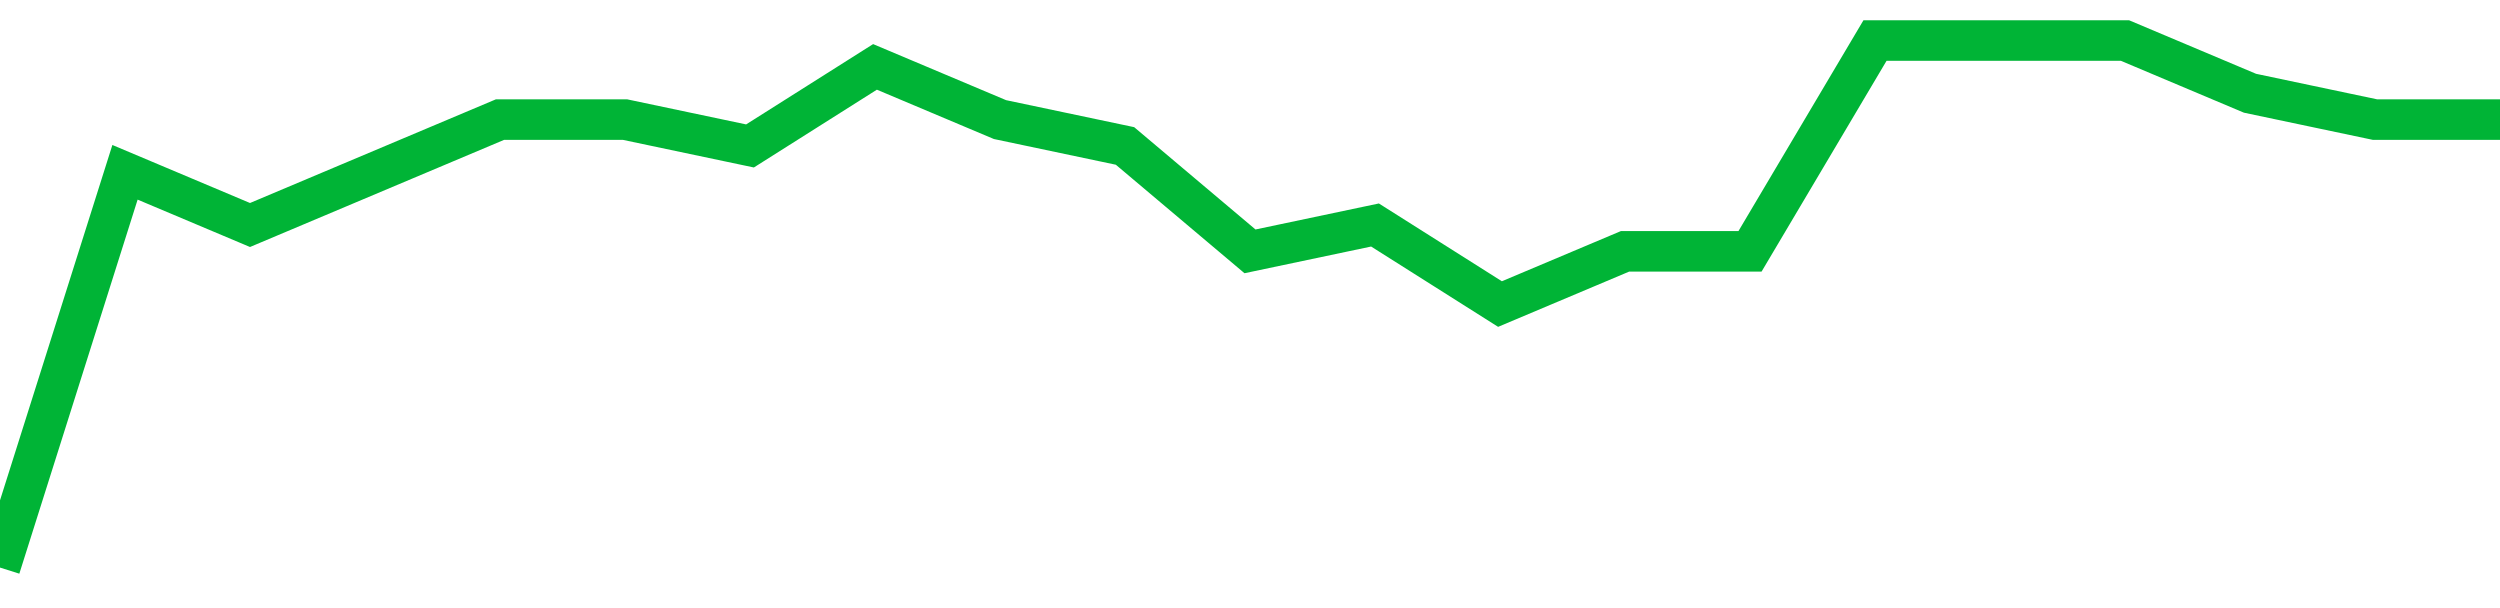 <!-- Generated with https://github.com/jxxe/sparkline/ --><svg viewBox="0 0 185 45" class="sparkline" xmlns="http://www.w3.org/2000/svg"><path class="sparkline--fill" d="M 0 42 L 0 42 L 9.25 12.75 L 18.5 16.65 L 27.75 12.75 L 37 8.85 L 46.25 8.85 L 55.5 10.8 L 64.75 4.95 L 74 8.85 L 83.25 10.8 L 92.5 18.6 L 101.75 16.65 L 111 22.5 L 120.25 18.6 L 129.5 18.6 L 138.75 3 L 148 3 L 157.25 3 L 166.5 6.9 L 175.75 8.85 L 185 8.85 V 45 L 0 45 Z" stroke="none" fill="none" ></path><path class="sparkline--line" d="M 0 42 L 0 42 L 9.25 12.75 L 18.5 16.65 L 27.75 12.75 L 37 8.85 L 46.25 8.85 L 55.5 10.8 L 64.75 4.95 L 74 8.85 L 83.25 10.8 L 92.5 18.6 L 101.75 16.65 L 111 22.5 L 120.25 18.6 L 129.5 18.6 L 138.75 3 L 148 3 L 157.25 3 L 166.5 6.9 L 175.75 8.85 L 185 8.85" fill="none" stroke-width="3" stroke="#00B436" ></path></svg>